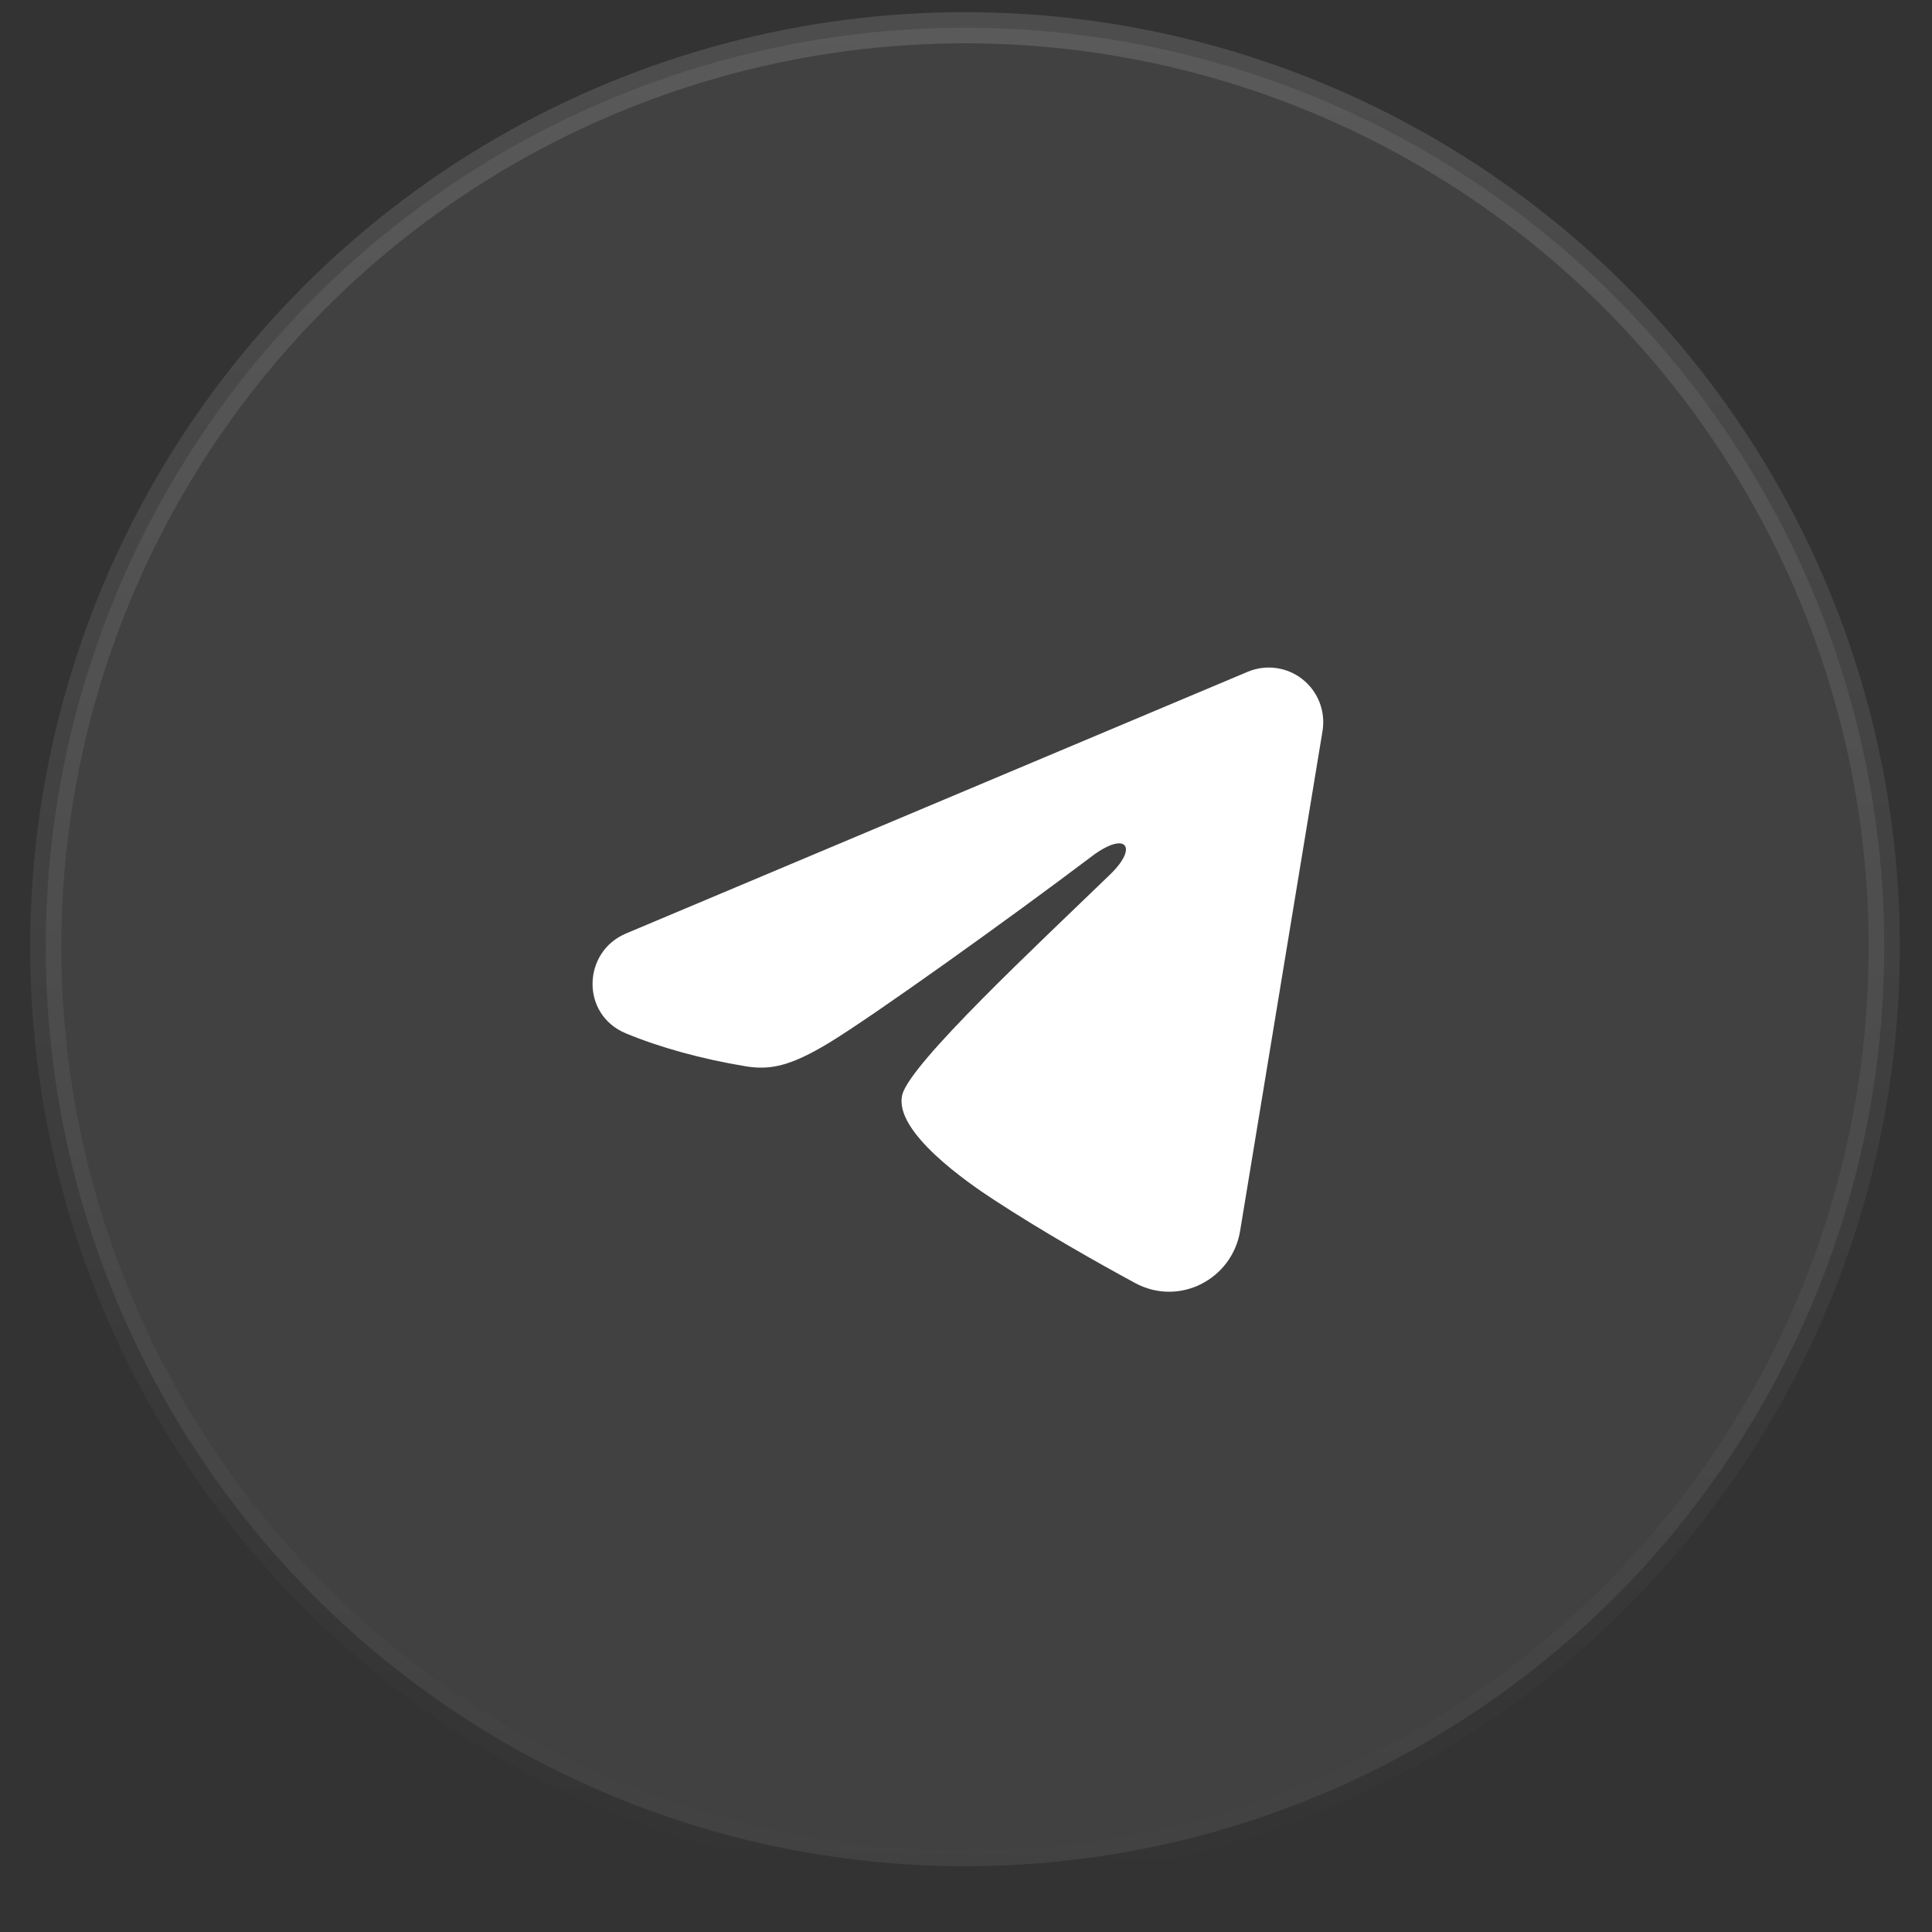 <svg width="31" height="31" viewBox="0 0 31 31" fill="none" xmlns="http://www.w3.org/2000/svg">
<rect x="0" y="0" width="31" height="31" fill="#333333" stroke="none"/>
<circle cx="15.484" cy="15.195" r="14.75" fill="white" fill-opacity="0.07" stroke="url(#paint0_linear_2049_195)" stroke-width="0.5"/>
<path fill-rule="evenodd" clip-rule="evenodd" d="M20.018 10.78C20.162 10.719 20.32 10.698 20.475 10.719C20.63 10.74 20.776 10.802 20.899 10.899C21.022 10.996 21.116 11.124 21.173 11.27C21.229 11.415 21.246 11.574 21.221 11.728L19.898 19.753C19.769 20.527 18.92 20.971 18.21 20.585C17.616 20.263 16.734 19.766 15.941 19.247C15.544 18.988 14.329 18.156 14.478 17.565C14.607 17.059 16.648 15.159 17.815 14.029C18.273 13.585 18.064 13.329 17.523 13.737C16.18 14.751 14.024 16.293 13.312 16.727C12.683 17.109 12.355 17.174 11.963 17.109C11.248 16.99 10.585 16.806 10.043 16.581C9.312 16.278 9.347 15.272 10.043 14.979L20.018 10.78Z" fill="white"/>
<defs>
<linearGradient id="paint0_linear_2049_195" x1="15.484" y1="0.195" x2="14.751" y2="30.195" gradientUnits="userSpaceOnUse">
<stop stop-color="white" stop-opacity="0.13"/>
<stop offset="1" stop-color="white" stop-opacity="0"/>
</linearGradient>
</defs>
</svg>
